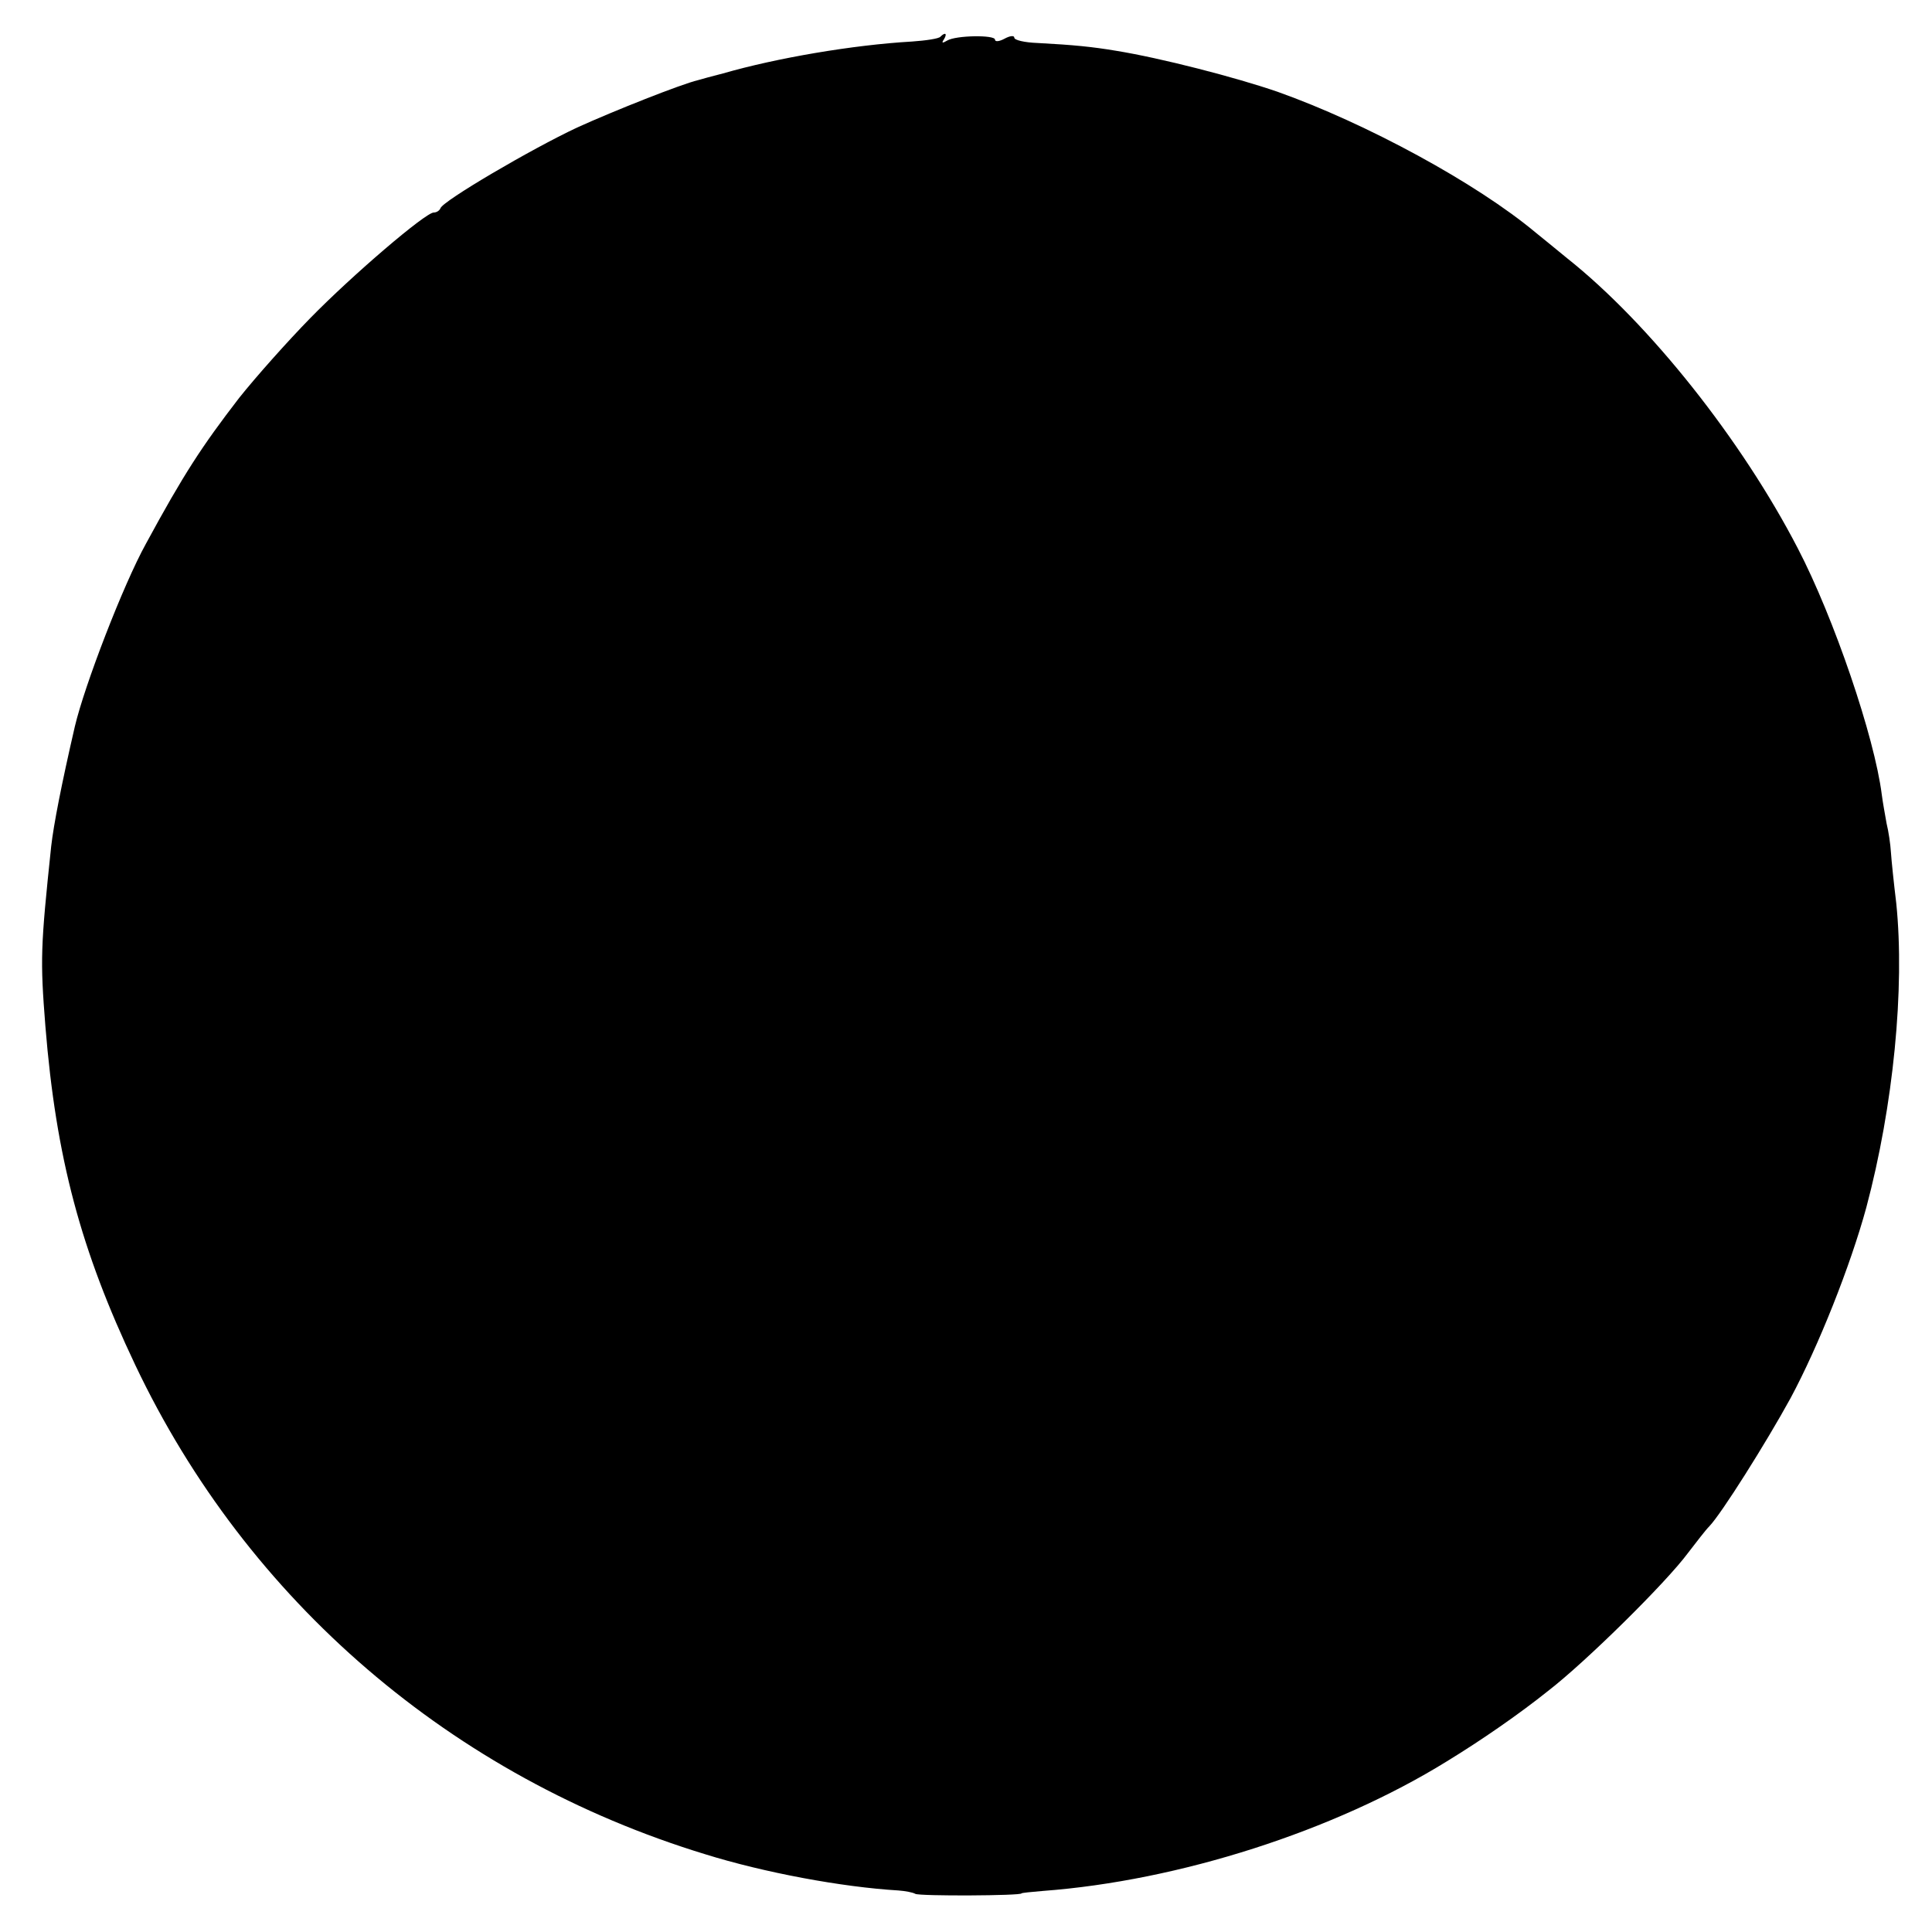 <?xml version="1.0" standalone="no"?>
<!DOCTYPE svg PUBLIC "-//W3C//DTD SVG 20010904//EN"
 "http://www.w3.org/TR/2001/REC-SVG-20010904/DTD/svg10.dtd">
<svg version="1.0" xmlns="http://www.w3.org/2000/svg"
 width="16pt" height="16pt" viewBox="0 0 16 16"
 preserveAspectRatio="xMidYMid meet">
<g transform="translate(0,16) scale(0.004,-0.004)"
fill="#000000" stroke="none">
<path d="M1947 3924 c-3 -4 -30 -8 -59 -10 -122 -7 -280 -34 -391 -66 -23 -6
-46 -12 -52 -14 -34 -8 -173 -63 -250 -98 -96 -45 -278 -152 -283 -167 -2 -5
-8 -9 -14 -9 -17 0 -168 -129 -256 -219 -46 -47 -112 -121 -147 -165 -77 -100
-115 -158 -193 -302 -47 -85 -127 -293 -147 -378 -28 -121 -44 -204 -49 -248
-22 -209 -23 -234 -12 -373 22 -272 73 -463 186 -701 232 -489 656 -853 1180
-1013 122 -38 283 -68 400 -75 14 -1 30 -4 35 -7 9 -5 220 -4 220 1 0 1 20 3
44 5 282 21 603 124 836 268 72 44 150 98 210 146 79 61 245 225 290 286 17
22 36 47 44 55 25 26 117 172 168 265 58 108 124 274 157 395 56 210 80 454
62 630 -5 41 -10 89 -11 105 -1 17 -5 44 -9 60 -3 17 -8 44 -10 60 -15 119
-99 366 -174 510 -116 224 -307 465 -477 600 -27 22 -56 46 -65 53 -123 103
-352 227 -535 292 -87 30 -242 70 -335 85 -48 8 -86 12 -162 16 -27 1 -48 6
-48 11 0 5 -9 4 -20 -2 -11 -6 -20 -7 -20 -2 0 10 -81 9 -99 -2 -10 -6 -12 -5
-7 2 8 13 3 16 -7 6z"/>
</g>
</svg>
